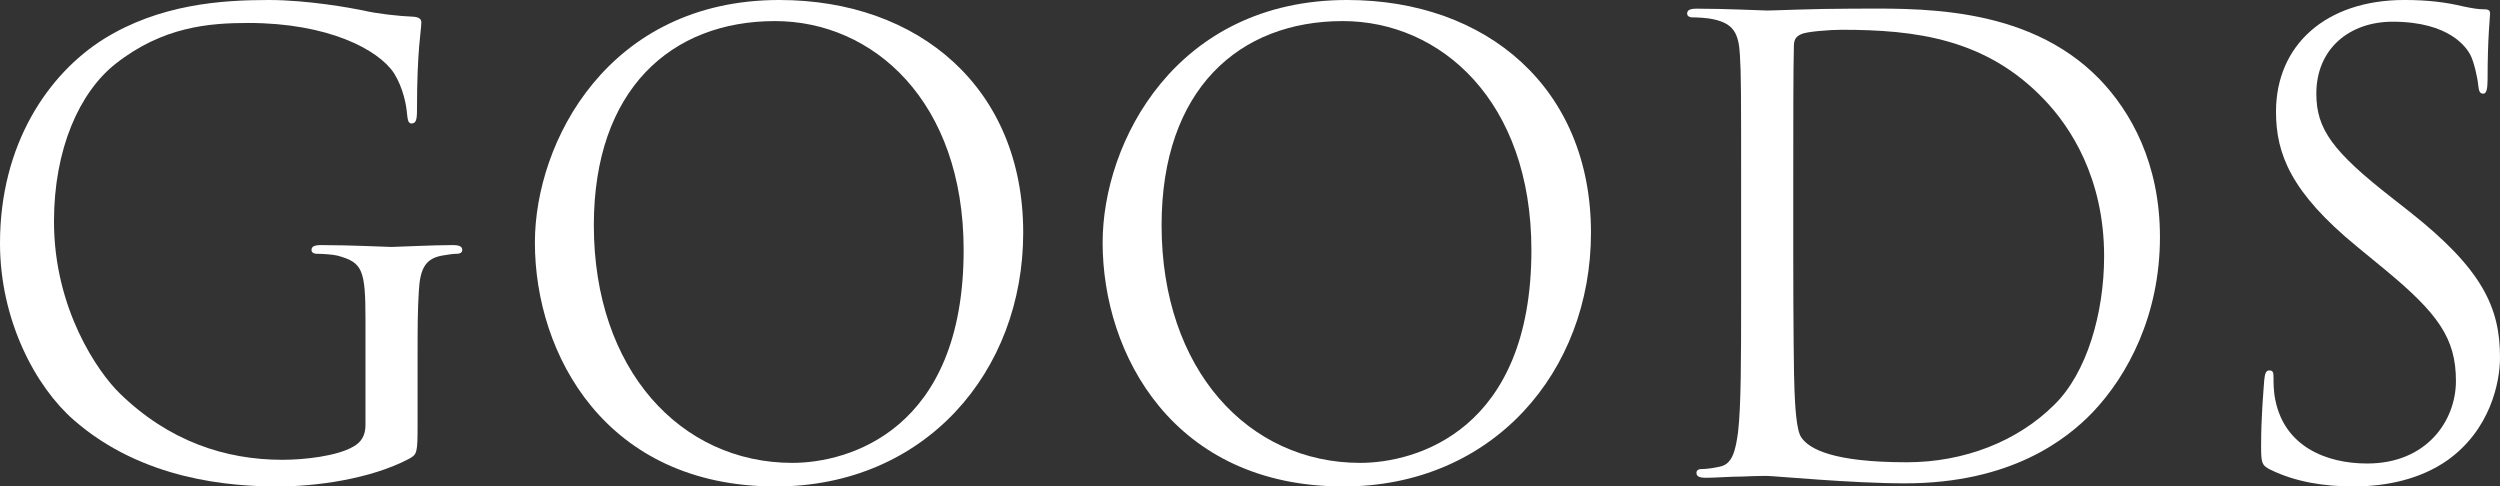 <?xml version="1.0" encoding="UTF-8"?><svg id="_レイヤー_2" xmlns="http://www.w3.org/2000/svg" width="218.432" height="42.504" viewBox="0 0 218.432 42.504"><rect x="0" y="0" width="218.432" height="42.504" fill="#333333" stroke="none"/><defs><style>.cls-1{fill:#fff;}</style></defs><g id="info"><path class="cls-1" d="M31.933,27.92c0-4.392-.271-4.987-2.439-5.584-.434-.108-1.355-.163-1.843-.163-.217,0-.434-.108-.434-.325,0-.325.271-.434.867-.434,2.439,0,5.855.163,6.126.163s3.687-.163,5.313-.163c.596,0,.867.108.867.434,0,.217-.217.325-.434.325-.38,0-.705.055-1.355.163-1.465.271-1.898,1.192-2.006,3.09-.109,1.735-.109,3.361-.109,5.639v6.072c0,2.439-.054,2.548-.704,2.928-3.47,1.843-8.349,2.439-11.493,2.439-4.121,0-11.819-.542-17.837-5.801-3.308-2.874-6.452-8.675-6.452-15.451C0,12.577,4.229,6.451,9.055,3.415,13.934.379,19.301,0,23.476,0c3.415,0,7.265.704,8.294.921,1.139.271,3.037.488,4.393.542.541.055.65.271.65.488,0,.759-.38,2.277-.38,7.698,0,.868-.108,1.139-.487,1.139-.271,0-.326-.325-.38-.813-.055-.759-.325-2.276-1.139-3.578-1.355-2.06-5.747-4.391-12.74-4.391-3.415,0-7.481.325-11.603,3.578-3.145,2.493-5.367,7.427-5.367,13.771,0,7.644,3.85,13.174,5.747,15.017,4.283,4.175,9.216,5.802,14.204,5.802,1.951,0,4.771-.326,6.181-1.139.704-.38,1.084-.977,1.084-1.897v-9.217Z"/><path class="cls-1" d="M68.094,0c12.199,0,21.307,7.698,21.307,20.33,0,12.144-8.565,22.174-21.631,22.174-14.855,0-21.035-11.548-21.035-21.307,0-8.782,6.396-21.197,21.359-21.197ZM69.232,40.443c4.88,0,14.964-2.819,14.964-18.596,0-13.011-7.915-20.005-16.481-20.005-9.054,0-15.83,5.964-15.83,17.837,0,12.632,7.59,20.764,17.348,20.764Z"/><path class="cls-1" d="M117.701,0c12.197,0,21.307,7.698,21.307,20.33,0,12.144-8.566,22.174-21.633,22.174-14.854,0-21.035-11.548-21.035-21.307,0-8.782,6.398-21.197,21.361-21.197ZM118.84,40.443c4.879,0,14.963-2.819,14.963-18.596,0-13.011-7.916-20.005-16.481-20.005-9.054,0-15.831,5.964-15.831,17.837,0,12.632,7.59,20.764,17.35,20.764Z"/><path class="cls-1" d="M152.127,16.48c0-8.457,0-9.976-.108-11.71-.108-1.844-.542-2.711-2.331-3.09-.434-.109-1.355-.163-1.844-.163-.217,0-.434-.108-.434-.325,0-.325.271-.434.867-.434,2.44,0,5.855.162,6.127.162.65,0,4.066-.162,7.318-.162,5.367,0,15.289-.488,21.74,6.181,2.711,2.818,5.259,7.318,5.259,13.77,0,6.831-2.818,12.09-5.854,15.289-2.332,2.439-7.211,6.234-16.428,6.234-2.331,0-5.204-.162-7.535-.325-2.386-.162-4.229-.325-4.5-.325-.108,0-1.03,0-2.168.055-1.085,0-2.332.108-3.145.108-.598,0-.868-.108-.868-.435,0-.162.108-.325.435-.325.487,0,1.138-.108,1.626-.217,1.084-.217,1.354-1.409,1.571-2.981.271-2.277.271-6.56.271-11.765v-9.542ZM156.682,22.336c0,5.747.054,10.734.107,11.765.055,1.355.163,3.523.598,4.12.704,1.03,2.818,2.169,9.216,2.169,5.042,0,9.704-1.844,12.903-5.042,2.818-2.766,4.337-7.97,4.337-12.958,0-6.885-2.981-11.33-5.205-13.661-5.096-5.368-11.276-6.127-17.728-6.127-1.084,0-3.09.163-3.523.38-.488.217-.651.488-.651,1.084-.054,1.844-.054,7.373-.054,11.548v6.723Z"/><path class="cls-1" d="M198.372,41.04c-.759-.38-.813-.597-.813-2.061,0-2.711.217-4.879.271-5.746.054-.597.162-.868.434-.868.325,0,.379.163.379.597,0,.488,0,1.247.163,2.006.813,4.012,4.392,5.53,8.023,5.53,5.205,0,7.753-3.741,7.753-7.211,0-3.74-1.572-5.909-6.234-9.759l-2.44-2.006c-5.746-4.717-7.048-8.078-7.048-11.765,0-5.801,4.338-9.758,11.223-9.758,2.114,0,3.687.217,5.042.542,1.03.217,1.464.271,1.897.271s.542.108.542.38-.217,2.06-.217,5.747c0,.867-.108,1.246-.379,1.246-.325,0-.38-.271-.434-.704-.055-.651-.38-2.114-.705-2.711s-1.789-2.873-6.777-2.873c-3.74,0-6.668,2.331-6.668,6.288,0,3.091,1.409,5.042,6.614,9.108l1.518,1.192c6.397,5.042,7.916,8.403,7.916,12.741,0,2.223-.868,6.343-4.608,8.999-2.331,1.627-5.259,2.277-8.187,2.277-2.548,0-5.042-.38-7.265-1.464Z"/></g></svg>